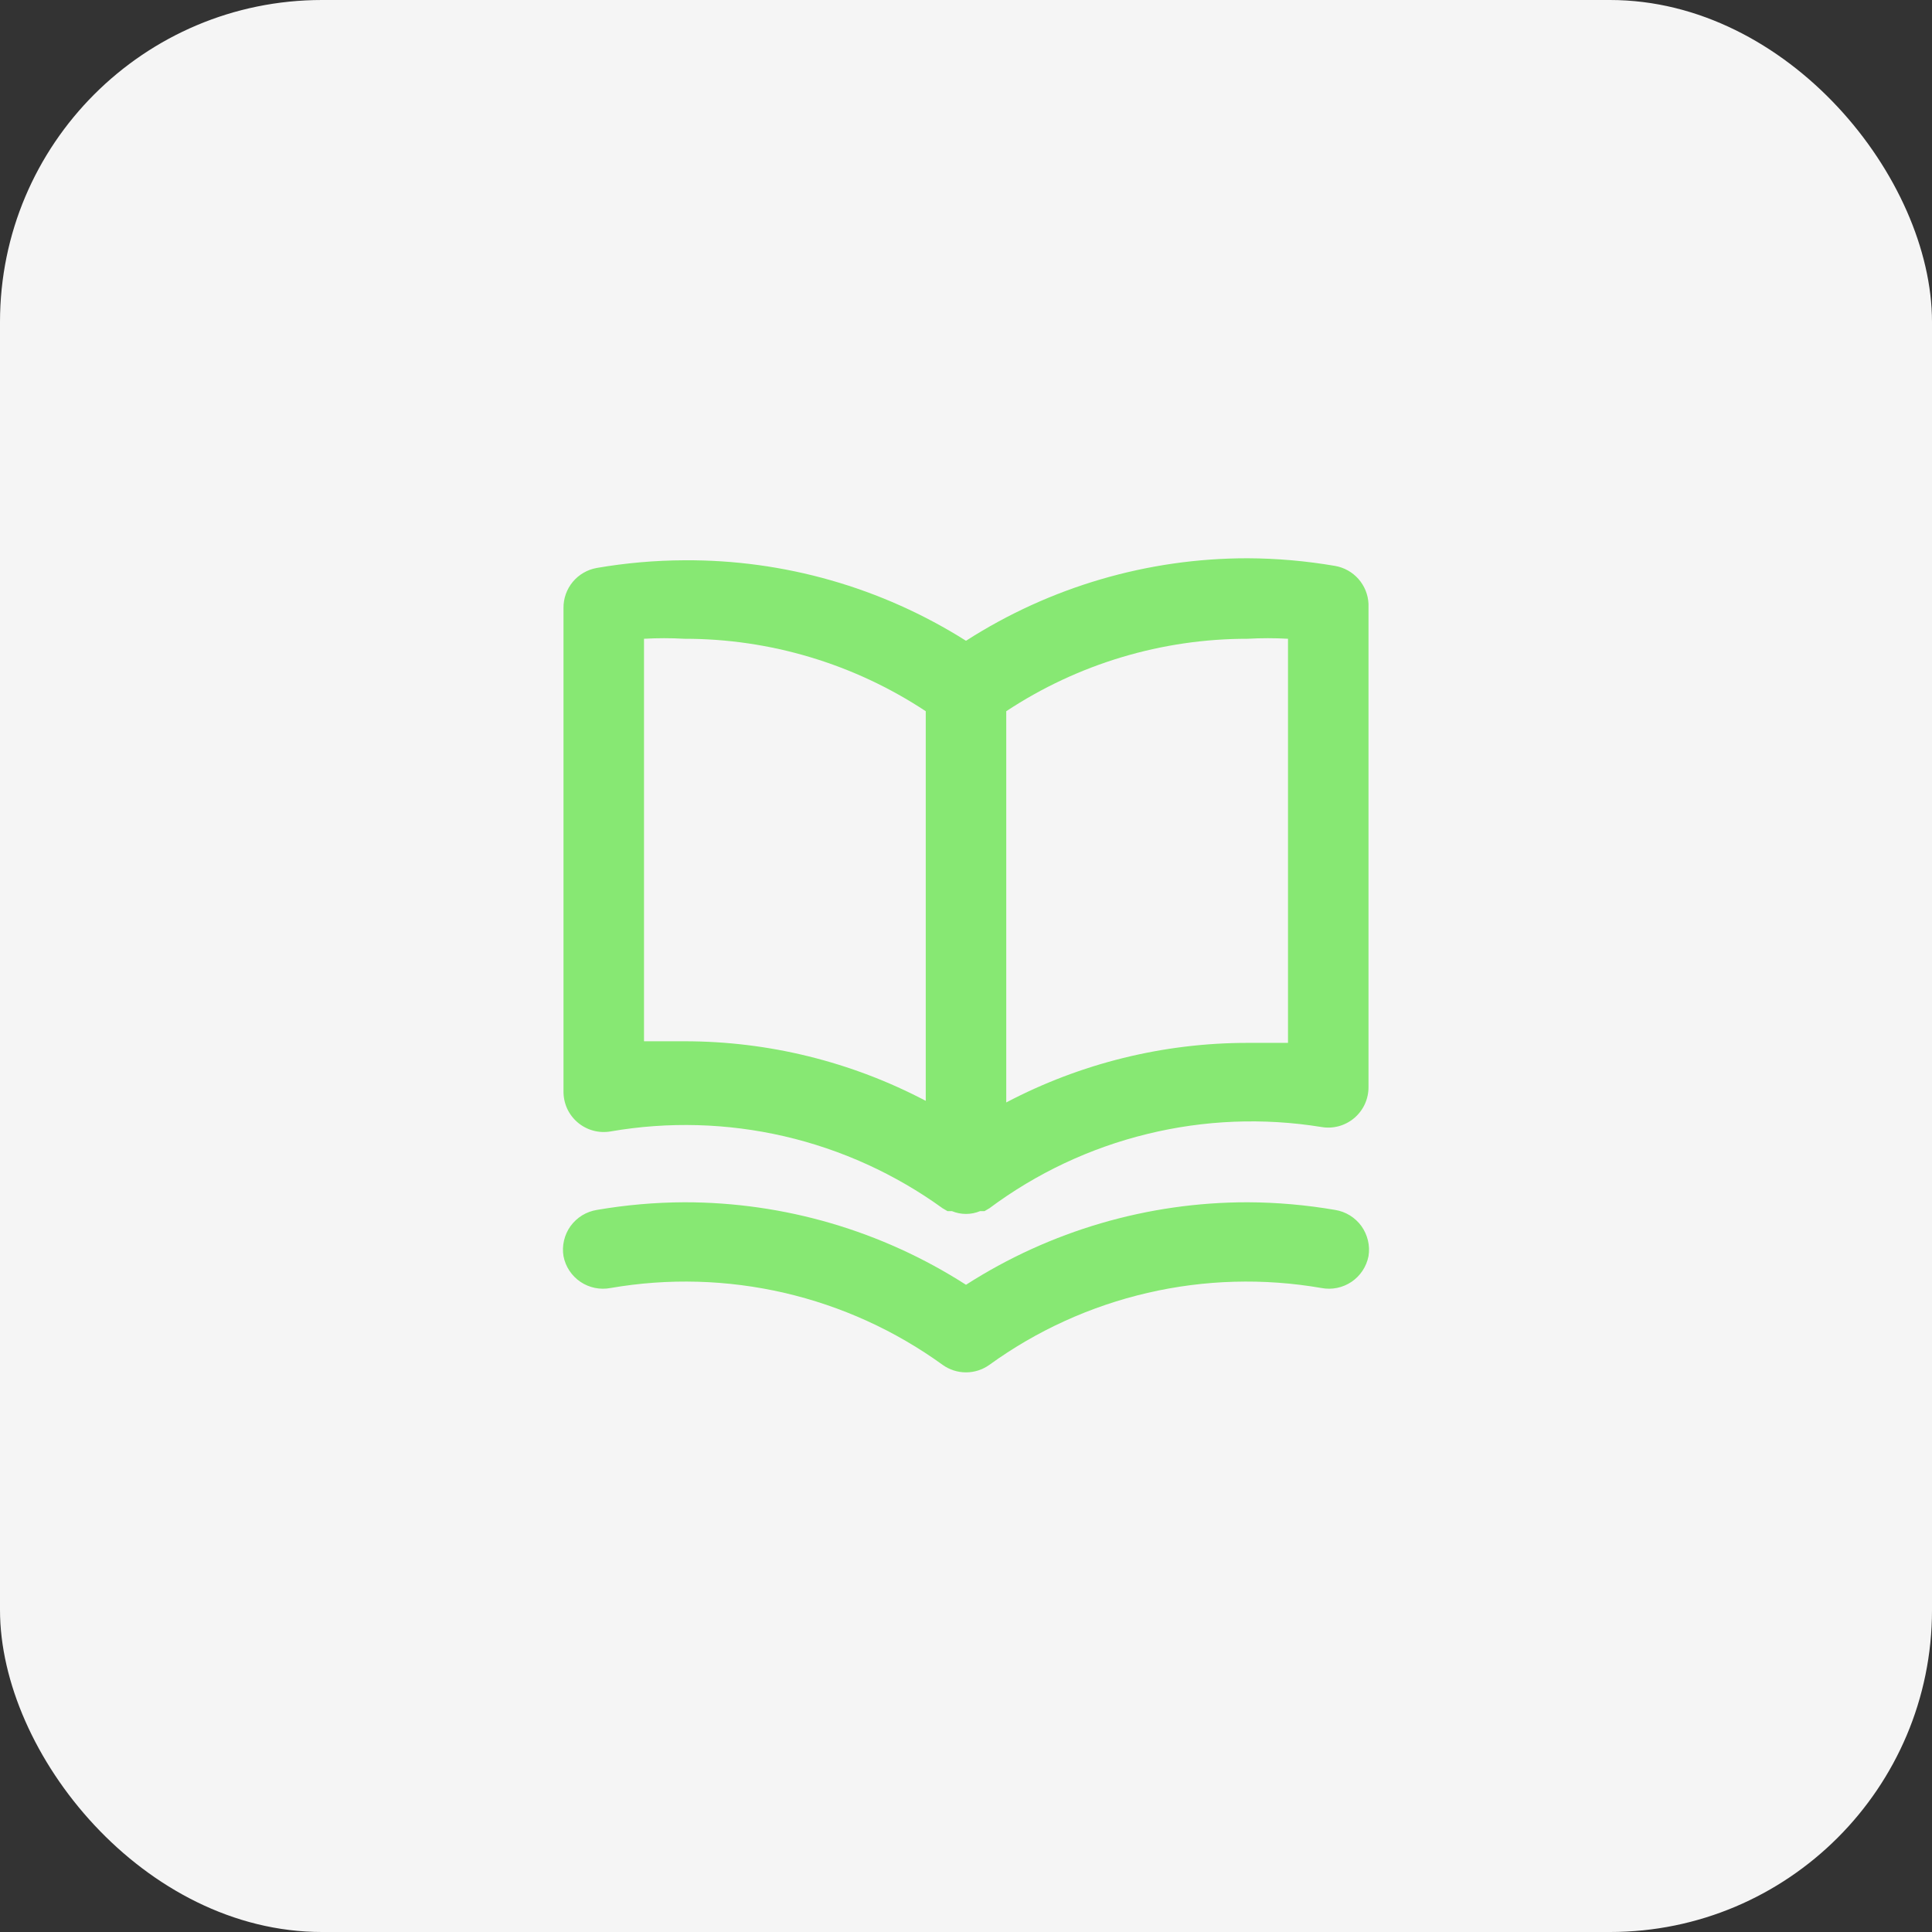 <svg width="48" height="48" viewBox="0 0 48 48" fill="none" xmlns="http://www.w3.org/2000/svg"><rect x="0" y="0" width="48" height="48" fill="#333333" stroke="none"/><rect width="48" height="48" rx="8" fill="#f5f5f5"/><path d="M33.17 14.06C32.453 13.937 31.727 13.873 31 13.87c-2.482-.002-4.912.71-7 2.05-2.094-1.323-4.523-2.017-7-2C16.272 13.923 15.546 13.987 14.83 14.11 14.595 14.151 14.382 14.274 14.23 14.457 14.078 14.64 13.996 14.872 14 15.11v12C13.998 27.257 14.028 27.403 14.088 27.537 14.149 27.671 14.238 27.789 14.35 27.885 14.461 27.98 14.593 28.05 14.735 28.089 14.876 28.128 15.025 28.135 15.17 28.11 16.603 27.862 18.071 27.903 19.488 28.231 20.904 28.559 22.241 29.168 23.42 30.02L23.54 30.09H23.65C23.761 30.136 23.88 30.16 24 30.16S24.239 30.136 24.35 30.09H24.46L24.58 30.02C25.75 29.148 27.083 28.52 28.5 28.174 29.917 27.826 31.389 27.767 32.83 28 32.974 28.025 33.123 28.018 33.265 27.979 33.406 27.94 33.538 27.87 33.649 27.775 33.761 27.679 33.85 27.561 33.911 27.427 33.971 27.293 34.002 27.147 34 27v-12C33.989 14.772 33.901 14.555 33.75 14.384 33.599 14.213 33.394 14.099 33.17 14.06zm-10.17 13.29c-1.85-.973-3.909-1.481-6-1.48-.33.0-.66.0-1 0v-10C16.333 15.851 16.666 15.851 17 15.87c2.133-.002 4.22.624 6 1.8v9.68zm9-1.44c-.34.0-.67.0-1 0C28.909 25.909 26.85 26.417 25 27.39v-9.72c1.78-1.176 3.867-1.802 6-1.8C31.333 15.851 31.666 15.851 32 15.87v10.04zm1.17 4.15C32.453 29.937 31.727 29.873 31 29.87 28.518 29.868 26.088 30.58 24 31.92c-2.088-1.34-4.518-2.052-7-2.05C16.272 29.873 15.546 29.937 14.83 30.06 14.699 30.081 14.575 30.127 14.462 30.196 14.35 30.265 14.253 30.356 14.175 30.462 14.098 30.569 14.043 30.691 14.013 30.819S13.978 31.08 14 31.21C14.05 31.47 14.202 31.699 14.421 31.847 14.641 31.995 14.91 32.05 15.17 32 16.603 31.752 18.071 31.793 19.488 32.121 20.904 32.449 22.241 33.057 23.42 33.91 23.589 34.031 23.792 34.096 24 34.096 24.207 34.096 24.41 34.031 24.58 33.91 25.758 33.057 27.095 32.449 28.512 32.121 29.928 31.793 31.397 31.752 32.83 32 33.09 32.05 33.358 31.995 33.578 31.847 33.797 31.699 33.949 31.47 34 31.21 34.021 31.08 34.017 30.947 33.986 30.819S33.901 30.569 33.824 30.462C33.747 30.356 33.649 30.265 33.537 30.196 33.425 30.127 33.3 30.081 33.17 30.06z" fill="#87e873"/></svg>
